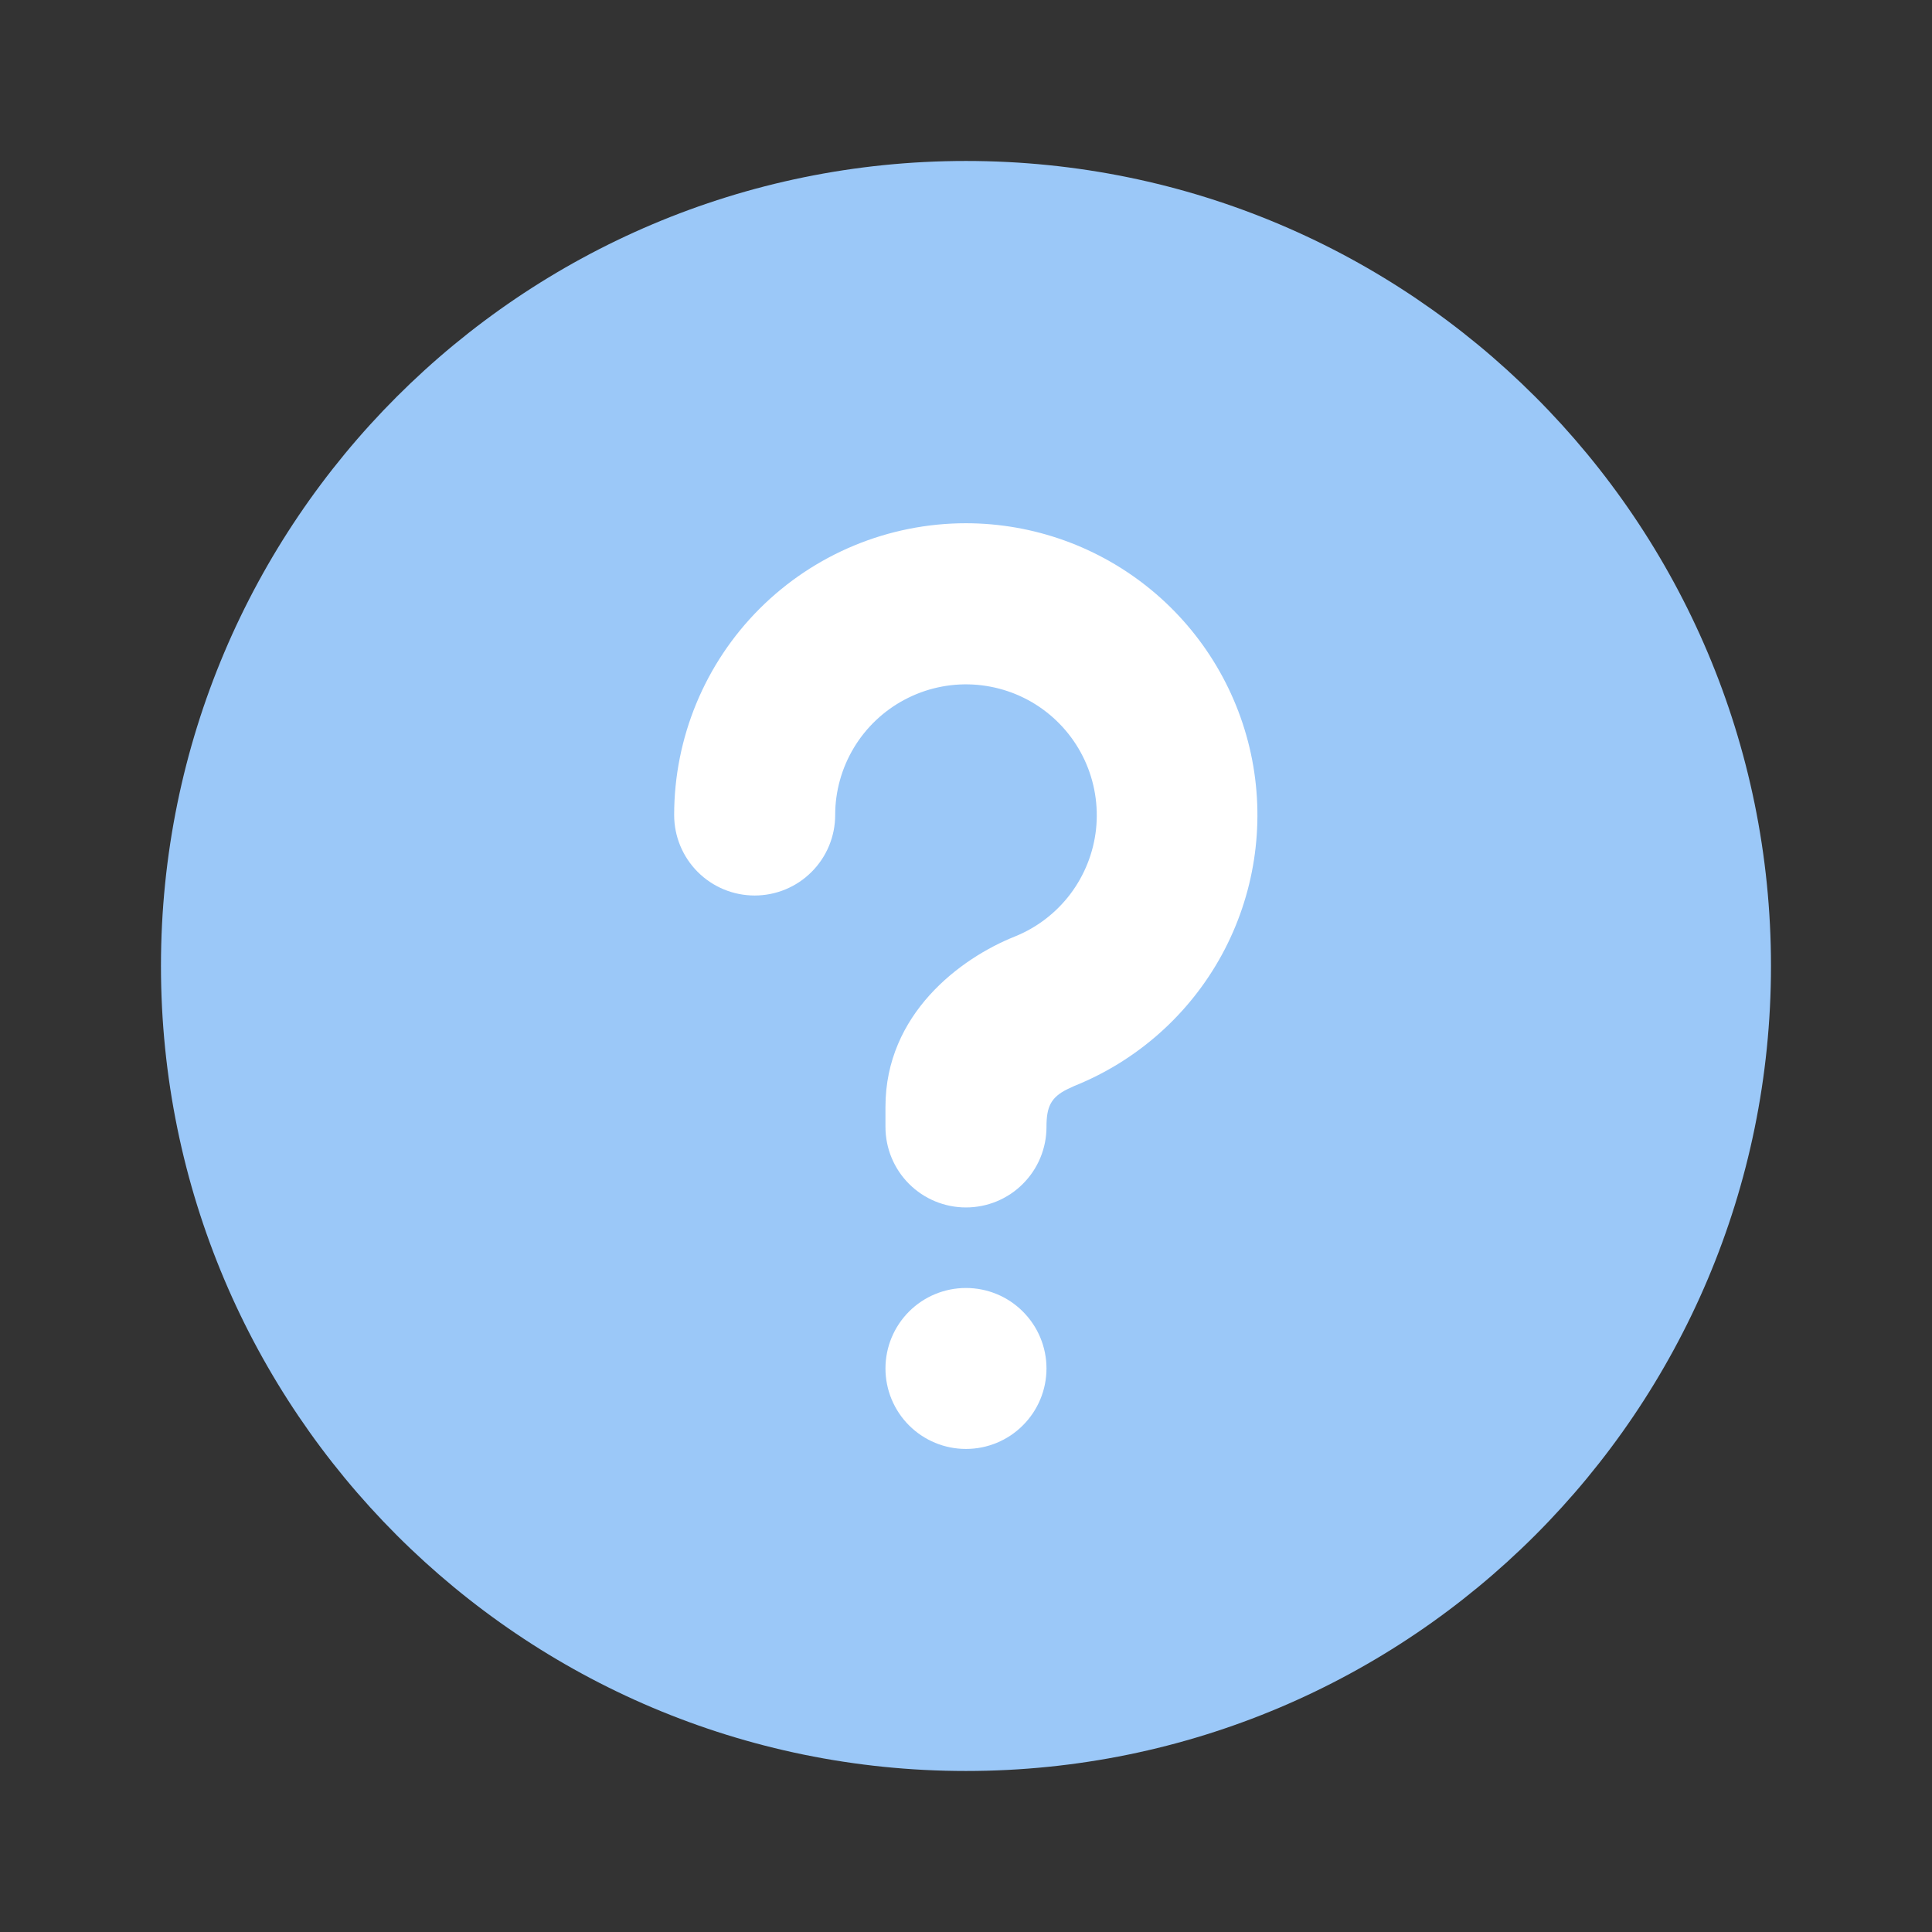 <?xml version="1.0" encoding="UTF-8"?> <svg xmlns="http://www.w3.org/2000/svg" width="35" height="35" viewBox="0 0 35 35" fill="none"><rect x="0" y="0" width="35" height="35" fill="#333333" stroke="none"/><circle cx="18.047" cy="18.047" r="9.297" fill="white"></circle><path d="M17.499 2.916C25.554 2.916 32.083 9.445 32.083 17.499C32.083 25.554 25.554 32.083 17.499 32.083C9.445 32.083 2.916 25.554 2.916 17.499C2.916 9.445 9.445 2.916 17.499 2.916ZM17.499 23.333C17.113 23.333 16.742 23.486 16.468 23.76C16.195 24.033 16.041 24.404 16.041 24.791C16.041 25.178 16.195 25.549 16.468 25.822C16.742 26.096 17.113 26.249 17.499 26.249C17.886 26.249 18.257 26.096 18.53 25.822C18.804 25.549 18.958 25.178 18.958 24.791C18.958 24.404 18.804 24.033 18.53 23.76C18.257 23.486 17.886 23.333 17.499 23.333ZM17.499 9.479C16.097 9.479 14.753 10.036 13.761 11.027C12.77 12.018 12.213 13.363 12.213 14.765C12.213 15.152 12.367 15.523 12.64 15.796C12.914 16.07 13.284 16.223 13.671 16.223C14.058 16.223 14.429 16.07 14.702 15.796C14.976 15.523 15.13 15.152 15.13 14.765C15.13 14.335 15.248 13.913 15.47 13.544C15.692 13.176 16.01 12.875 16.39 12.674C16.77 12.472 17.198 12.378 17.627 12.401C18.057 12.425 18.472 12.564 18.828 12.805C19.184 13.047 19.468 13.38 19.649 13.77C19.83 14.161 19.901 14.593 19.856 15.02C19.81 15.448 19.648 15.855 19.389 16.198C19.129 16.541 18.781 16.807 18.382 16.967C17.396 17.361 16.041 18.37 16.041 20.051V20.416C16.041 20.803 16.195 21.174 16.468 21.447C16.742 21.721 17.113 21.874 17.499 21.874C17.886 21.874 18.257 21.721 18.53 21.447C18.804 21.174 18.958 20.803 18.958 20.416C18.958 20.06 19.03 19.882 19.338 19.731L19.465 19.672C20.604 19.214 21.548 18.374 22.135 17.297C22.722 16.219 22.916 14.97 22.684 13.765C22.451 12.56 21.807 11.473 20.861 10.691C19.915 9.909 18.727 9.48 17.499 9.479Z" fill="#9BC8F8"></path></svg> 